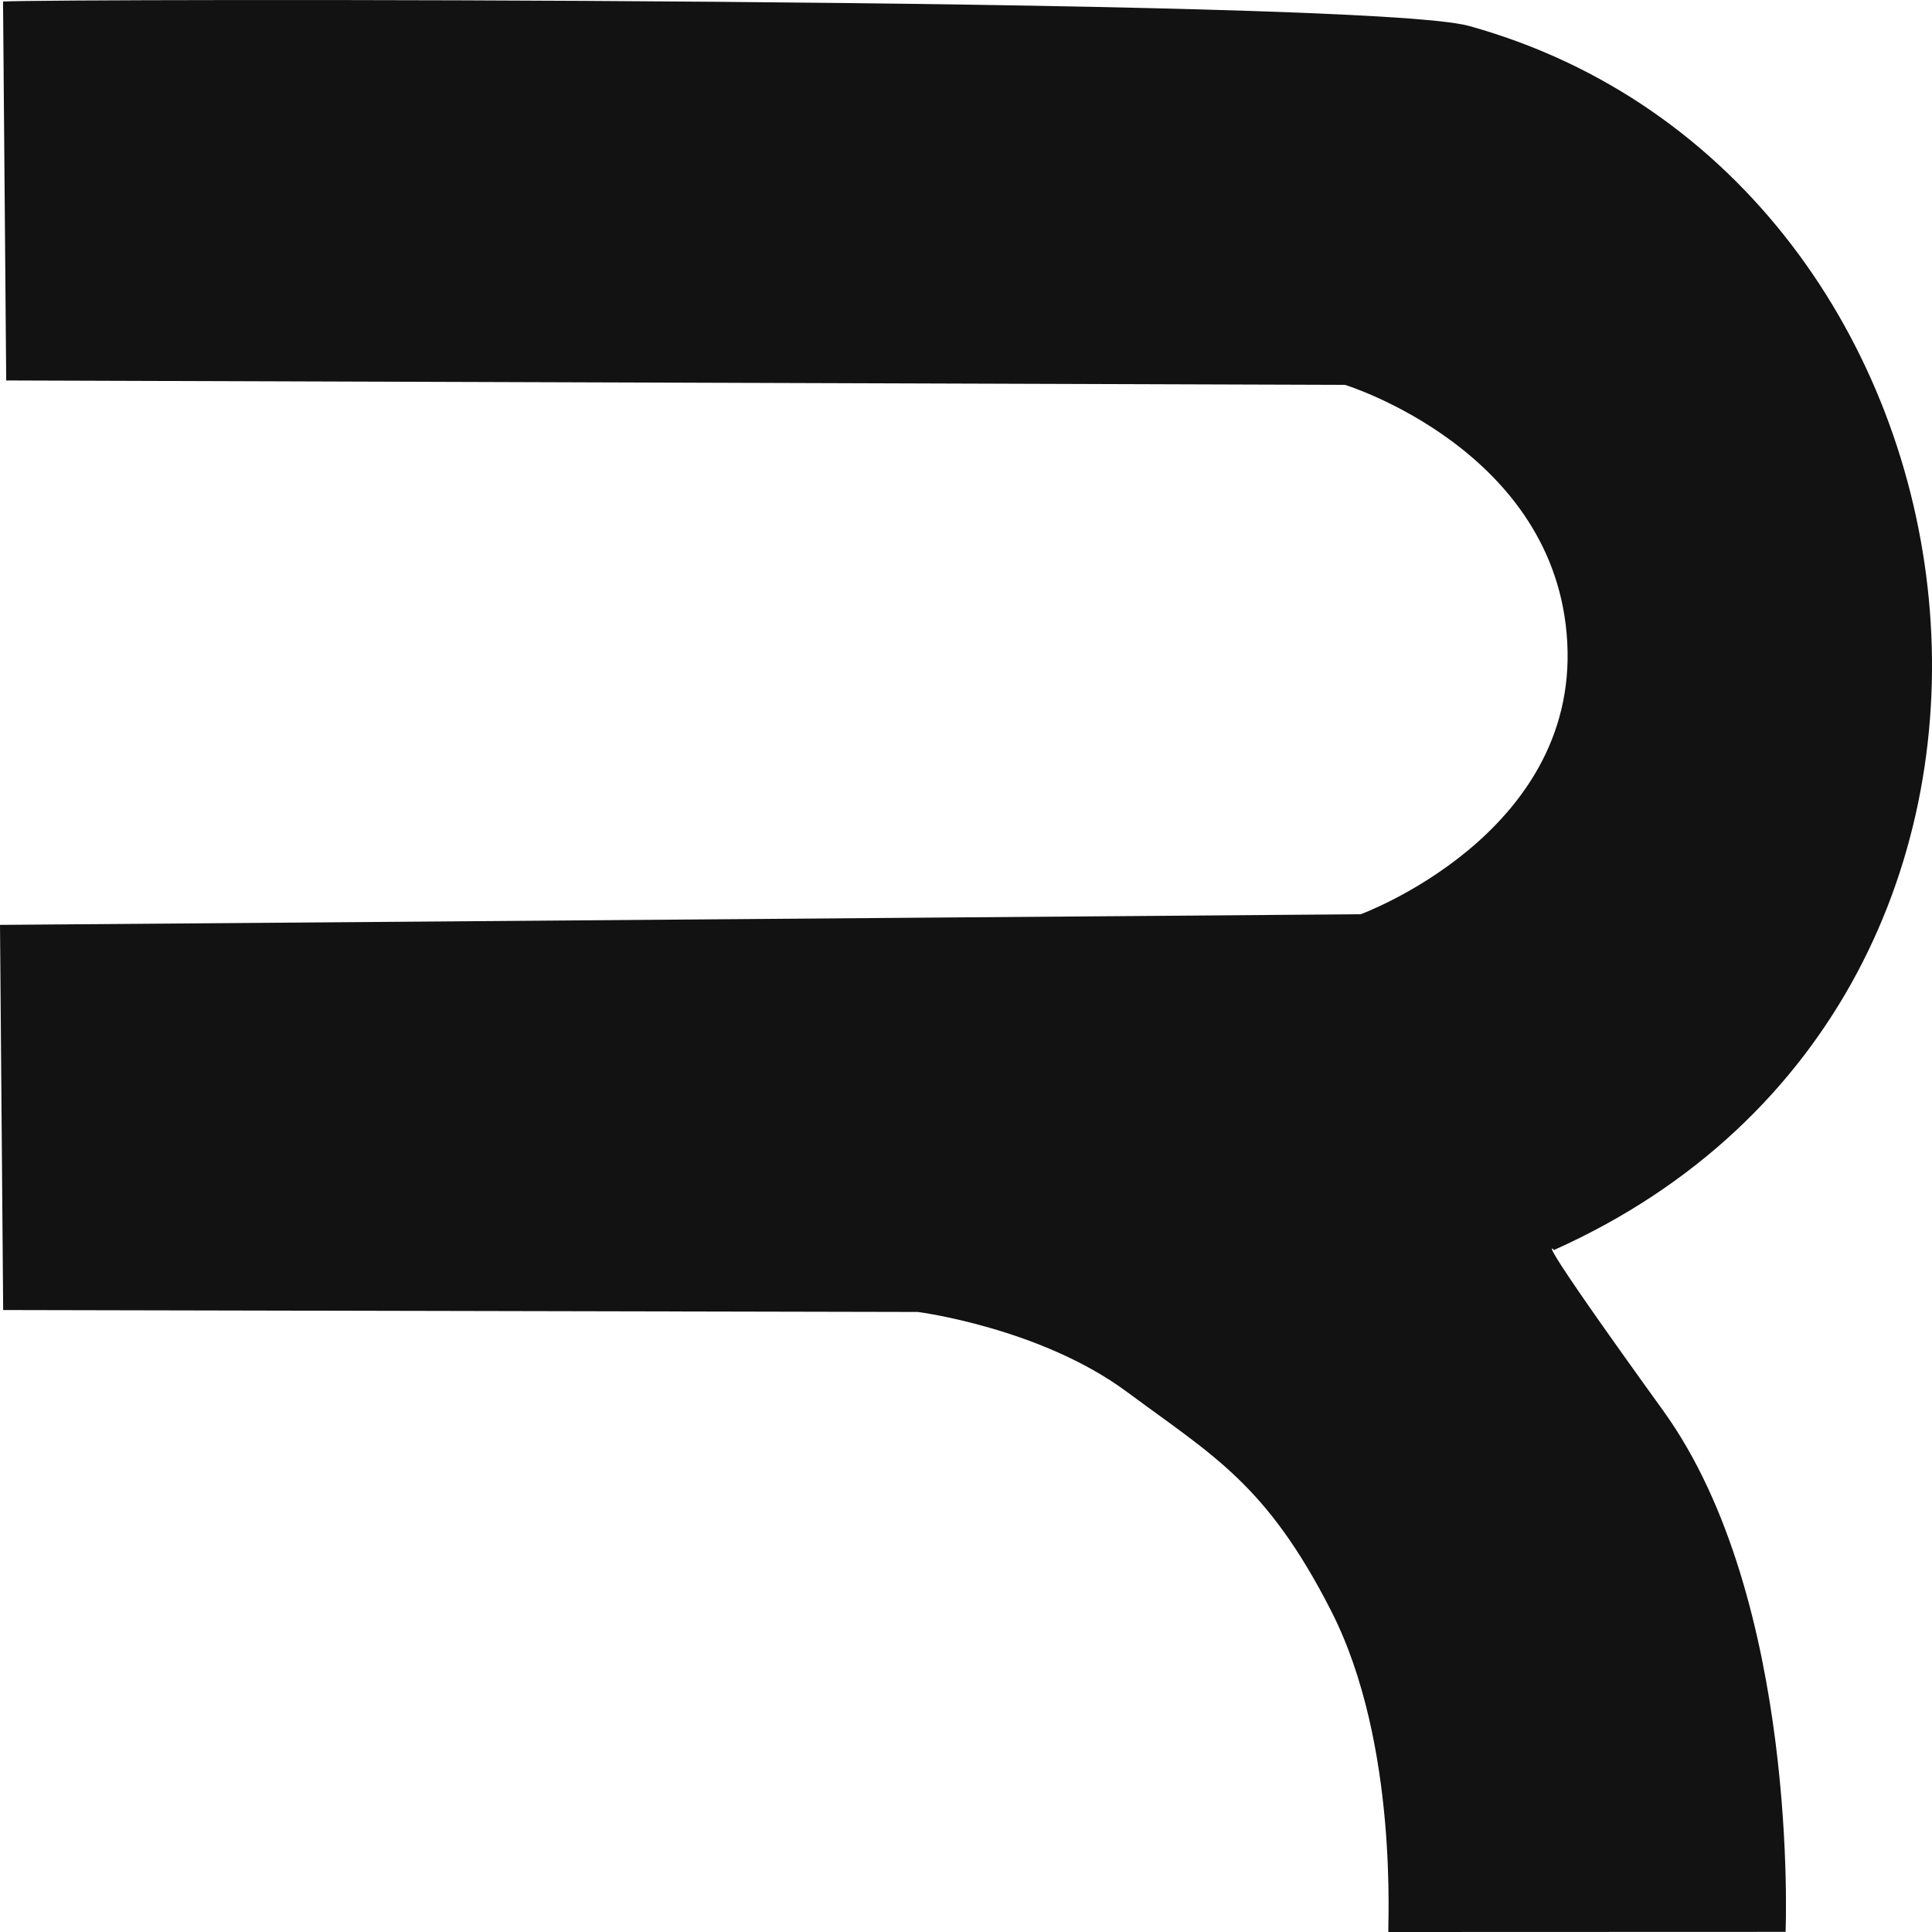 <svg width="14" height="14" viewBox="0 0 14 14" fill="none" xmlns="http://www.w3.org/2000/svg">
<g clip-path="url(#clip0_696_150)">
<path fill-rule="evenodd" clip-rule="evenodd" d="M0.022 0.011C0.356 -0.01 9.891 -0.022 10.645 0.188C14.586 1.282 15.384 7.212 11.261 9.058C11.261 9.058 11.064 8.853 12.052 10.222C13.04 11.592 12.939 13.999 12.939 13.999C12.939 13.999 10.065 14 10.061 14C10.052 14 10.143 12.645 9.645 11.671C9.176 10.753 8.792 10.55 8.166 10.086C7.54 9.622 6.652 9.507 6.652 9.507L0.023 9.493L0 6.702L9.86 6.625C9.86 6.625 11.432 6.05 11.357 4.656C11.283 3.262 9.747 2.789 9.747 2.789L0.045 2.757L0.022 0.011Z" fill="#121212"/>
</g>
<defs>
<clipPath id="clip0_696_150">
<rect width="14" height="14" fill="black"/>
</clipPath>
</defs>
</svg>
